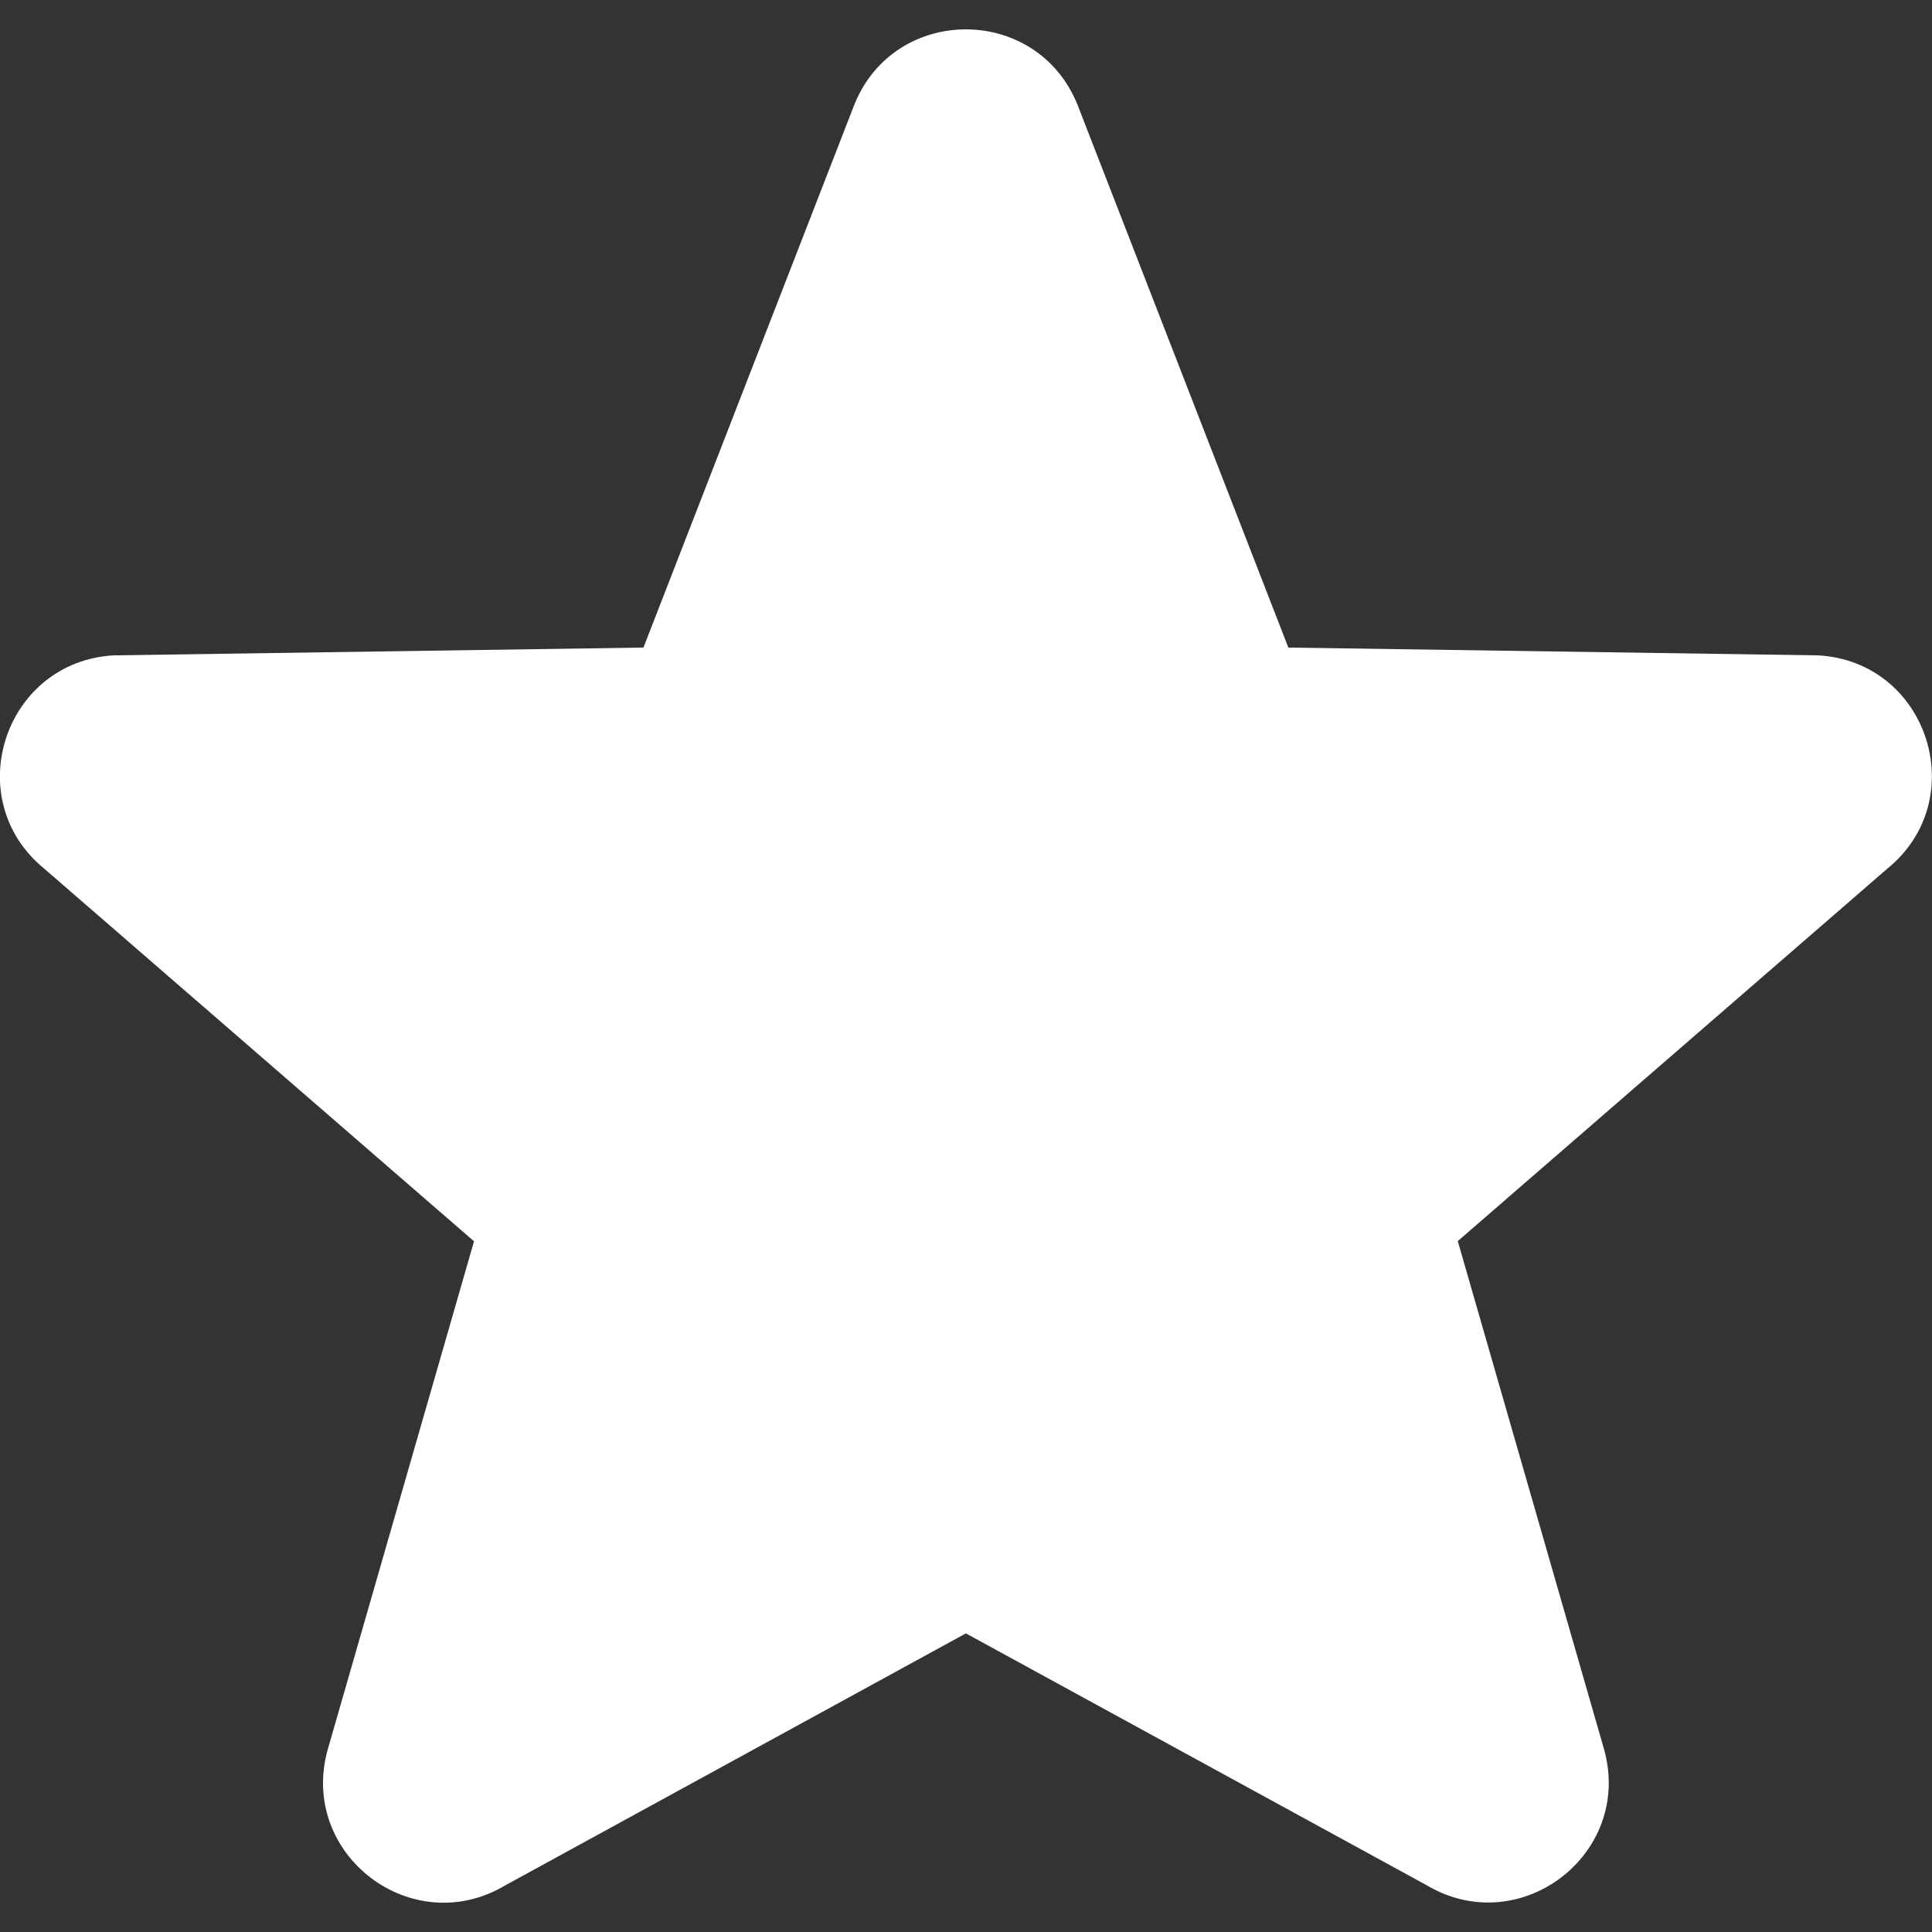 <?xml version="1.0" encoding="utf-8"?>
<!-- Generator: Adobe Illustrator 26.2.1, SVG Export Plug-In . SVG Version: 6.00 Build 0)  -->
<svg version="1.1" id="Capa_1" xmlns="http://www.w3.org/2000/svg" xmlns:xlink="http://www.w3.org/1999/xlink" x="0px" y="0px"
	 viewBox="0 0 940.7 940.7" style="enable-background:new 0 0 940.7 940.7;" xml:space="preserve">
<rect x="0" y="0" width="940.7" height="940.7" fill="#333333" stroke="none"/>
<style type="text/css">
	.st0{fill:#FFFFFF;}
</style>
<g>
	<path class="st0" d="M885.3,319.1l-258-3.8L524.6,50.9c-19.8-48.8-88.9-48.8-108.6,0L313.3,315.3l-258,3.8
		C1.9,322.2-19.8,389.3,21.6,423l209.2,181.4l-71.3,247.7C145.5,903,200.6,945,246,918l224.3-122.7l224.3,122.6
		c45.4,27,100.5-15,86.5-65.9l-71.3-247.7L919,422.9C960.4,389.2,938.7,322.1,885.3,319.1z"/>
</g>
</svg>
